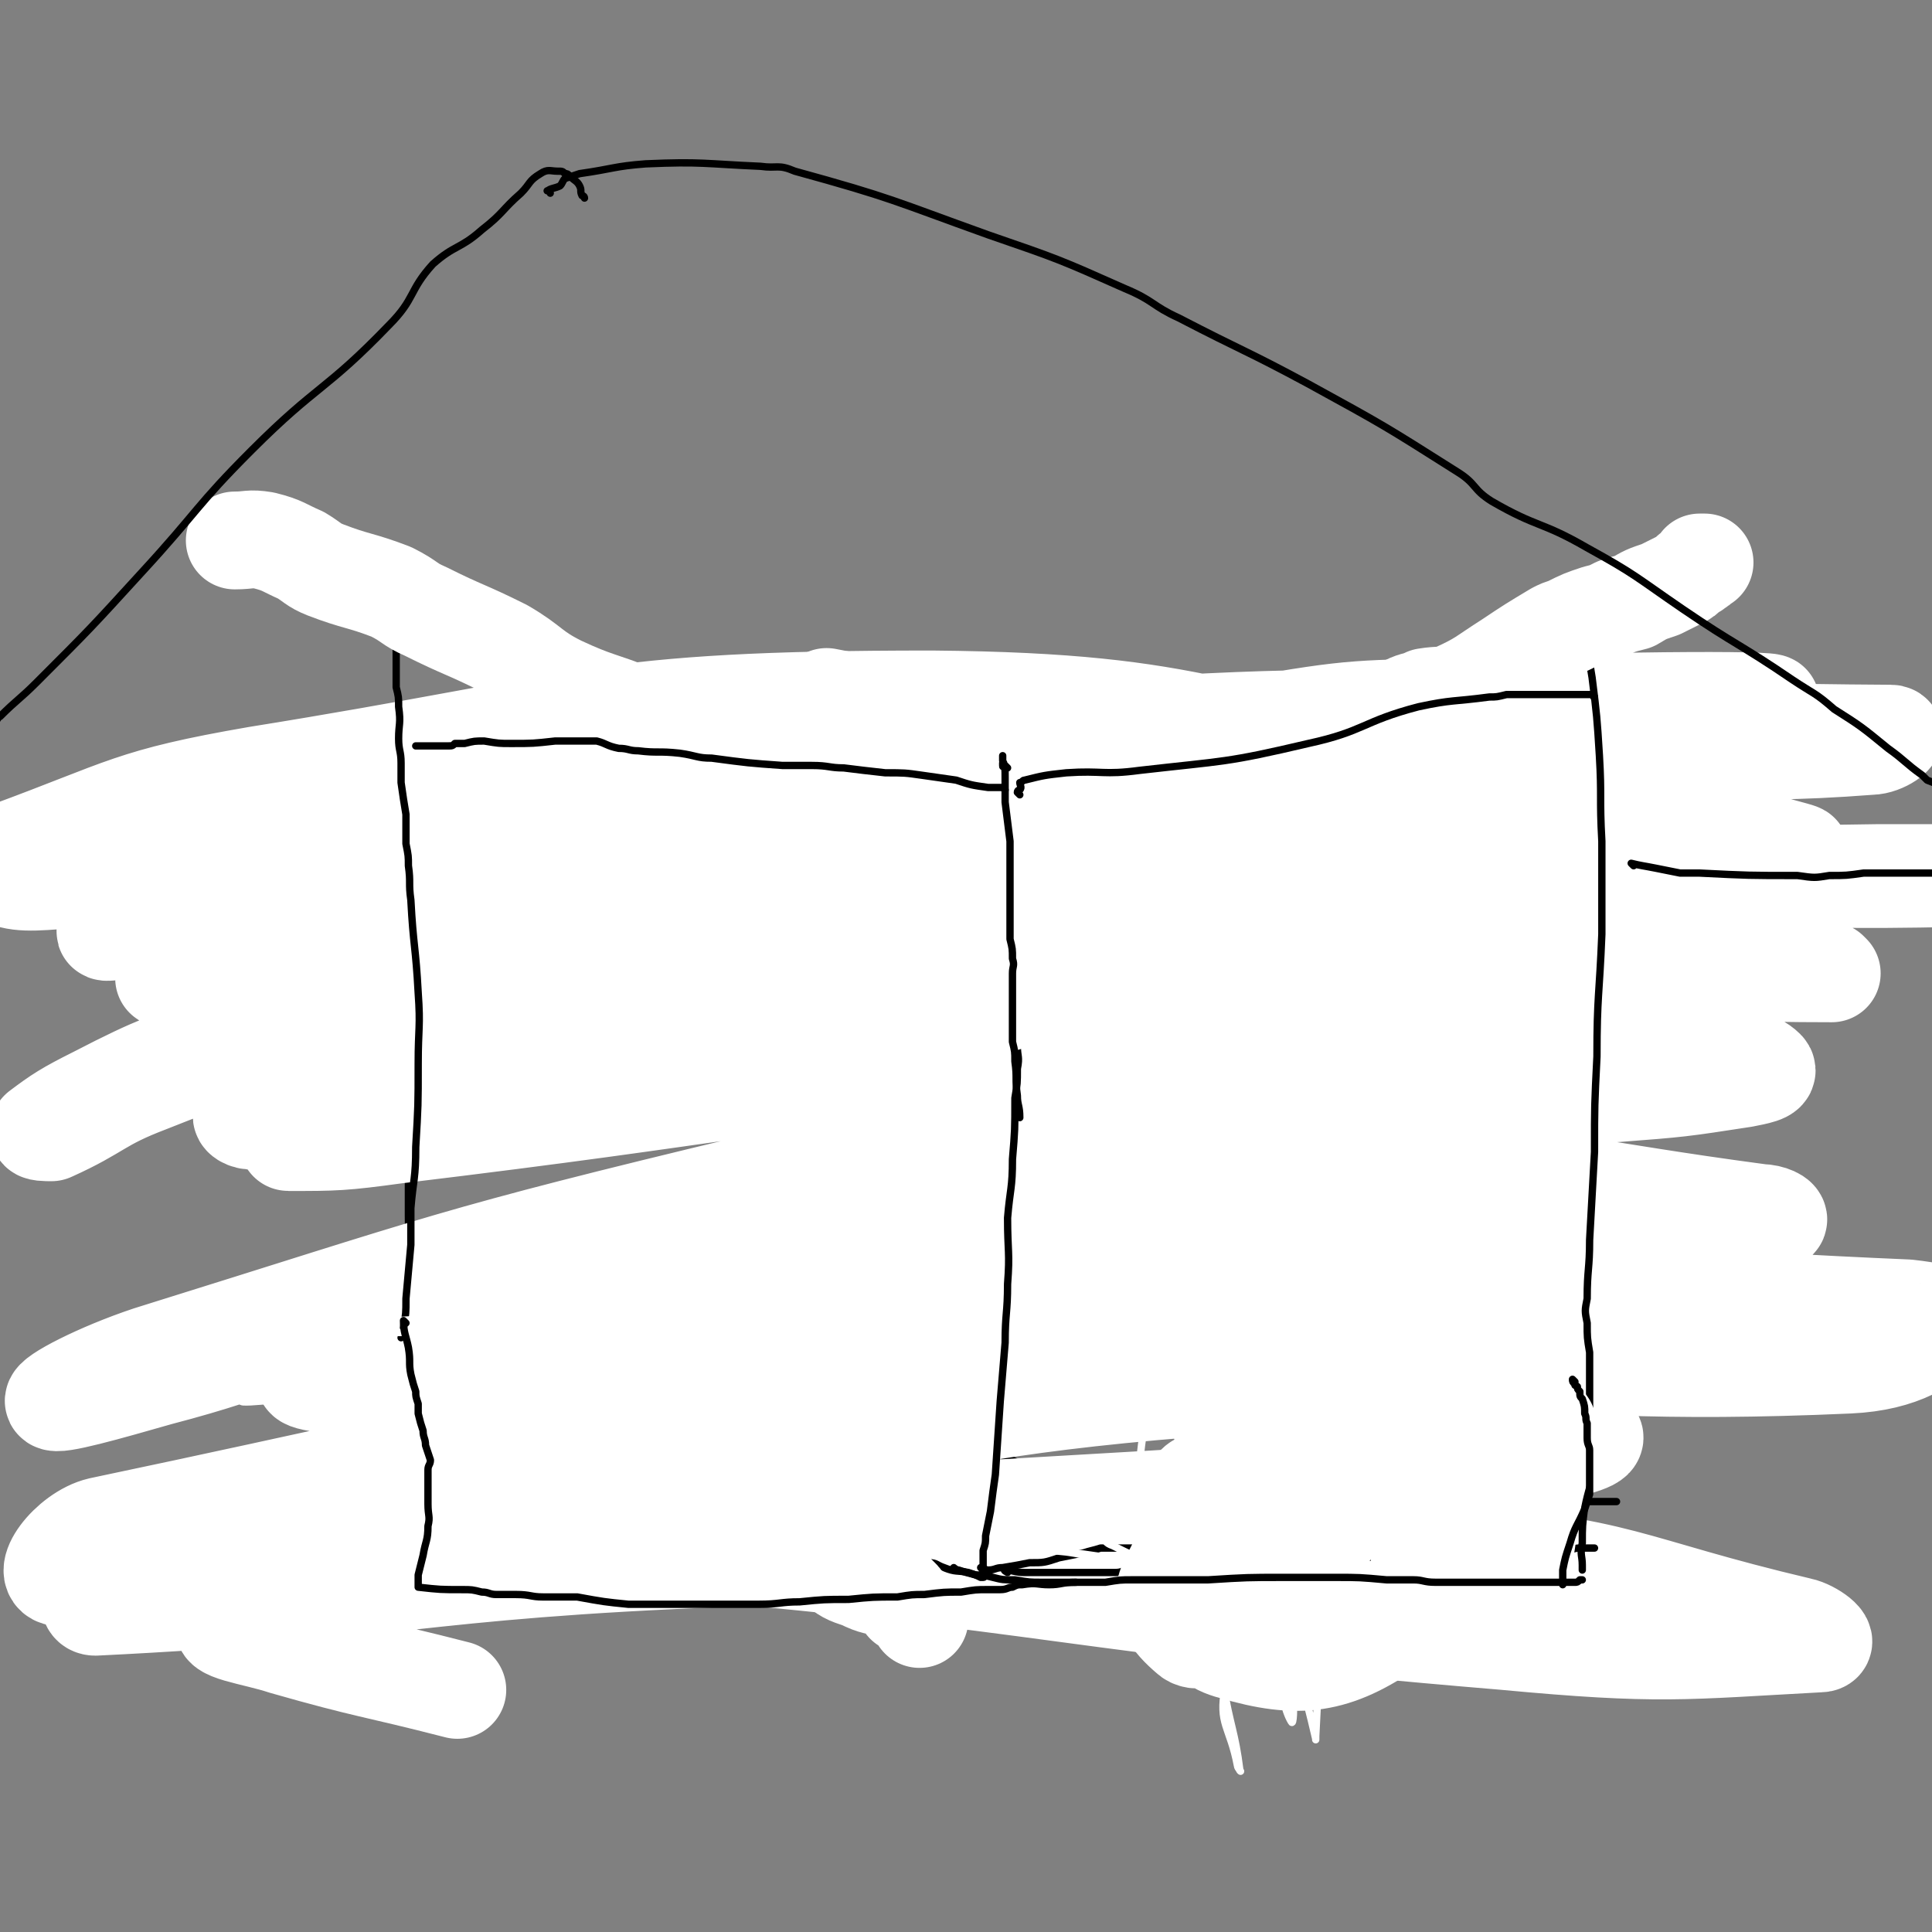 <svg viewBox='0 0 790 790' version='1.1' xmlns='http://www.w3.org/2000/svg' xmlns:xlink='http://www.w3.org/1999/xlink'><rect x="0" y="0" width="790" height="790" fill="#808080" stroke="none"/><g fill='none' stroke='#000000' stroke-width='3' stroke-linecap='round' stroke-linejoin='round'><path d='M203,343c0,0 -1,-1 -1,-1 -1,0 0,1 -1,1 '/><path d='M161,335c0,0 -1,0 -1,-1 -1,-2 -1,-2 -1,-4 -1,-1 -1,-1 -1,-2 -1,0 -1,0 -1,0 0,-1 0,-1 1,-2 3,-1 3,0 6,0 18,-2 18,-2 37,-3 58,-2 58,0 116,-3 36,-1 36,-1 72,-4 16,-1 16,-1 32,-5 8,-2 8,-4 15,-6 2,0 2,1 3,2 '/><path d='M168,345c0,0 -1,-1 -1,-1 0,0 0,1 0,2 0,3 0,3 0,5 0,8 0,8 0,17 0,9 0,9 0,18 1,13 1,13 1,27 0,16 1,16 0,32 0,11 -1,11 -1,23 0,14 0,14 0,29 0,13 1,13 0,25 0,9 -1,9 -1,17 -1,9 0,9 0,18 0,6 0,6 0,12 0,5 0,5 0,11 0,7 0,7 0,14 0,11 0,11 -1,23 0,6 -1,6 -1,12 0,3 0,3 0,6 0,3 0,3 0,6 0,2 0,2 0,4 0,1 0,1 0,1 0,1 0,1 0,1 '/><path d='M418,320c0,0 -1,-1 -1,-1 1,0 1,1 3,2 0,0 0,0 0,0 1,0 0,0 0,1 0,1 1,1 0,3 0,5 0,6 -1,11 0,5 0,5 -1,10 0,2 -1,2 -1,5 -1,3 -1,3 -2,7 0,5 0,5 -1,11 -1,5 -1,5 -1,11 -1,4 0,4 -1,7 0,4 -1,4 -1,7 -2,15 -2,15 -4,30 -2,11 -2,11 -3,22 -1,4 0,4 -1,8 0,4 -1,3 -1,7 -2,17 -1,17 -3,34 0,4 -1,4 -1,8 0,5 1,5 0,9 -1,14 -2,14 -3,27 0,4 1,4 1,8 1,10 0,10 0,19 0,7 0,7 0,14 0,2 1,2 0,4 0,2 0,2 -1,4 0,2 0,2 0,4 0,1 1,1 0,2 0,1 -1,1 -1,2 0,1 1,1 1,2 1,2 0,2 0,3 0,0 0,0 0,1 0,1 0,1 0,3 0,1 0,1 0,2 0,1 0,1 0,1 0,2 1,4 1,3 1,-1 1,-2 1,-5 '/><path d='M193,631c0,0 -1,0 -1,-1 0,0 0,0 0,-1 1,-1 1,-1 1,-1 1,-1 1,-1 2,-1 1,-1 1,-2 2,-2 4,-1 5,-1 9,-1 10,-2 10,-2 21,-3 9,-1 9,-1 18,-2 12,-1 12,0 25,-1 9,-1 9,-2 19,-3 14,-2 14,-1 28,-2 10,-1 10,-1 20,-2 11,0 11,0 22,-1 7,0 7,-1 14,-1 8,-1 8,-1 16,-2 4,0 4,0 8,-1 2,0 2,0 3,0 1,0 1,0 2,0 1,0 1,0 2,0 0,0 0,0 1,0 '/><path d='M431,338c0,0 -2,-1 -1,-1 4,-4 5,-4 10,-8 4,-3 4,-3 8,-6 14,-7 14,-7 28,-14 11,-6 10,-8 21,-13 14,-5 15,-4 29,-7 10,-3 10,-2 20,-4 10,-1 10,-1 19,-2 4,-1 4,-1 8,-2 3,-1 4,-1 7,-2 1,0 1,-1 2,-1 1,0 1,0 2,0 1,0 1,0 1,0 1,0 1,0 2,0 3,0 3,0 6,0 '/><path d='M621,278c0,0 -1,-2 -1,-1 0,2 1,3 2,5 0,7 0,7 0,13 0,8 0,8 0,16 -1,7 -1,7 -2,15 0,11 -1,11 -1,21 0,12 0,12 0,25 -1,11 -2,11 -3,22 -1,15 -1,15 -2,29 -1,15 0,15 -1,29 -1,12 -2,12 -3,23 -1,11 -1,11 -2,22 -1,11 -1,11 -3,22 -1,9 -3,9 -4,19 -1,9 0,9 -1,19 -1,6 -1,6 -2,13 -1,13 -1,13 -2,27 -1,5 -1,5 -1,10 -1,2 -1,2 -2,4 0,1 0,1 -1,1 0,1 0,1 -1,1 '/><path d='M408,594c0,0 -1,0 -1,-1 0,0 0,-1 0,0 1,0 1,1 2,2 5,2 5,2 9,4 12,5 12,5 23,10 12,5 13,4 24,9 11,5 10,7 21,11 9,4 10,5 20,6 27,2 28,1 55,2 13,0 14,0 27,-1 5,-1 5,-2 9,-2 1,0 1,1 2,1 1,0 1,0 2,0 1,0 1,0 2,1 0,0 0,0 1,0 '/></g>
<g fill='none' stroke='#FFFFFF' stroke-width='40' stroke-linecap='round' stroke-linejoin='round'><path d='M558,292c0,0 0,-1 -1,-1 -35,14 -33,20 -69,29 -45,12 -47,5 -93,14 -52,10 -52,11 -104,25 -52,14 -52,13 -103,30 -47,15 -46,17 -93,35 -28,11 -29,10 -56,24 -12,6 -15,8 -23,14 -1,1 3,1 5,1 20,-9 19,-12 40,-20 58,-23 58,-22 117,-42 48,-17 47,-18 96,-31 54,-15 55,-13 109,-25 50,-11 49,-14 99,-22 35,-7 36,-3 70,-8 29,-4 36,-6 56,-12 4,-1 -4,-2 -8,-1 -128,13 -130,4 -257,28 -132,25 -130,36 -260,71 -3,1 -9,3 -6,2 41,-16 45,-25 94,-37 167,-41 169,-38 339,-69 45,-8 46,-7 92,-8 60,-3 136,-3 120,-1 -29,5 -107,-3 -212,14 -214,36 -213,46 -425,93 -9,1 -23,6 -16,5 96,-20 110,-29 222,-47 170,-27 170,-26 341,-44 66,-6 68,1 133,-4 5,0 12,-5 8,-5 -182,-1 -192,-15 -380,3 -154,14 -153,29 -305,63 -22,5 -53,16 -43,15 24,-3 55,-14 111,-24 163,-29 162,-32 326,-54 70,-10 152,-12 142,-10 -12,4 -93,11 -186,22 -54,6 -55,3 -108,13 -97,18 -98,18 -193,42 -26,6 -60,18 -51,17 19,-1 54,-12 108,-22 53,-8 53,-7 106,-14 103,-13 103,-15 206,-24 33,-4 34,0 67,-2 19,-1 21,0 37,-3 2,-1 0,-3 -2,-3 -113,-17 -113,-32 -227,-33 -138,0 -139,9 -276,31 -52,9 -53,13 -102,31 -5,2 -9,7 -6,8 7,5 13,5 26,4 145,-11 145,-14 291,-27 53,-5 53,-9 107,-8 135,2 136,5 271,14 16,1 16,3 32,6 5,2 16,4 11,4 -104,-4 -115,-15 -229,-12 -159,5 -160,8 -317,30 -54,7 -64,12 -105,29 -6,3 5,10 12,10 38,2 40,-2 80,-6 184,-18 184,-26 369,-39 111,-8 111,-2 223,-4 34,0 34,0 68,0 1,0 2,1 1,1 -16,0 -18,1 -36,1 -49,1 -49,0 -99,0 -64,1 -64,0 -128,3 -60,3 -60,3 -119,10 -55,7 -55,7 -110,19 -88,18 -88,19 -176,40 -26,6 -26,6 -51,15 -10,4 -14,5 -19,10 -1,1 3,3 6,2 23,-2 23,-4 47,-8 158,-26 157,-30 316,-51 44,-6 45,-4 90,-5 92,-1 92,1 185,2 2,0 3,0 5,1 0,0 1,1 1,1 -72,0 -74,-5 -146,-1 -142,8 -142,9 -282,26 -77,9 -77,11 -153,27 -24,5 -23,7 -47,15 -1,1 -4,2 -3,2 19,0 22,0 44,-3 141,-17 141,-21 282,-36 44,-5 45,-3 89,-3 65,-1 65,0 130,3 19,0 19,-1 38,2 10,2 17,3 21,7 2,2 -4,3 -9,4 -26,4 -26,4 -52,6 -41,3 -41,0 -83,3 -43,3 -43,5 -85,10 -43,5 -43,5 -86,11 -50,6 -51,2 -99,13 -125,30 -125,32 -247,70 -21,7 -40,17 -39,19 1,2 22,-4 43,-10 46,-12 45,-17 92,-26 159,-32 160,-32 321,-55 45,-7 45,-7 90,-4 77,4 77,8 152,18 4,0 8,2 7,3 -2,1 -6,1 -11,1 -106,5 -107,-3 -211,8 -170,17 -170,23 -339,48 -21,3 -36,4 -41,7 -3,2 12,4 24,3 151,-17 151,-33 303,-40 163,-8 164,2 328,9 9,1 21,3 17,6 -8,8 -19,16 -41,17 -156,7 -159,-15 -315,-1 -202,19 -205,26 -400,67 -13,3 -26,21 -16,21 62,2 81,-3 160,-17 144,-24 142,-46 286,-59 88,-8 134,5 178,17 15,4 -29,11 -59,15 -84,11 -84,10 -168,15 -142,9 -143,1 -285,13 -48,4 -50,6 -95,19 -4,1 -8,9 -3,9 123,-6 129,-15 259,-20 146,-6 147,-11 292,-2 74,5 74,13 146,30 5,1 13,7 8,7 -56,3 -65,5 -129,-1 -180,-15 -179,-24 -359,-39 -37,-4 -39,-6 -75,1 -45,9 -63,14 -88,30 -7,4 11,6 23,10 35,10 36,9 71,18 '/></g>
<g fill='none' stroke='#000000' stroke-width='3' stroke-linecap='round' stroke-linejoin='round'><path d='M162,255c0,0 -1,-1 -1,-1 0,0 0,-1 0,-1 1,5 1,6 1,11 0,5 0,5 0,10 0,3 0,3 0,7 1,4 1,4 1,8 1,7 0,7 0,13 0,5 1,5 1,10 0,4 0,4 0,8 1,7 1,7 2,13 0,6 0,6 0,12 1,5 1,5 1,9 1,7 0,7 1,14 1,19 2,19 3,38 1,14 0,14 0,29 0,17 0,17 -1,34 0,13 -1,13 -2,25 0,8 0,8 0,15 -1,11 -1,11 -2,22 0,6 0,6 -1,12 0,2 0,2 -1,4 '/><path d='M167,251c0,0 -2,-1 -1,-1 1,-2 3,-1 5,-3 1,-2 1,-2 1,-4 1,-1 0,-1 0,-1 0,-1 0,-1 0,-1 6,2 6,2 12,5 4,2 5,1 9,4 3,2 3,2 7,5 4,2 4,2 8,5 8,5 7,6 15,11 5,3 5,3 10,6 4,2 4,2 7,4 2,1 2,1 4,2 3,2 3,2 7,3 5,2 6,1 11,3 13,8 11,10 24,18 14,7 14,6 28,12 9,4 9,3 18,6 13,5 13,4 25,10 12,6 11,8 23,14 9,4 10,2 20,5 6,2 6,3 11,5 5,2 5,2 9,4 1,0 1,1 1,1 0,3 0,3 -1,7 0,7 0,7 0,14 -1,6 -1,6 -2,12 0,7 1,7 0,15 0,5 0,5 -1,9 0,4 0,4 -1,7 0,4 1,4 0,9 0,6 0,6 -1,12 0,13 0,13 -1,25 0,12 -1,12 -2,24 0,14 1,14 0,27 0,12 -1,12 -1,24 -1,12 -1,12 -2,24 -1,15 -1,15 -2,30 -1,7 -1,7 -2,15 -1,5 -1,5 -2,10 0,3 0,3 -1,6 0,2 0,2 0,4 0,2 0,2 0,3 0,1 0,1 0,2 0,1 0,1 0,1 0,0 1,1 0,1 0,0 0,0 -1,0 -2,-1 -2,-1 -5,-2 -5,-1 -5,0 -10,-2 -3,-1 -3,-2 -6,-2 -3,-1 -4,-1 -7,-2 -2,0 -2,0 -4,-1 -3,-1 -3,-1 -6,-1 -5,-1 -5,-1 -11,-2 -4,-1 -4,-1 -9,-2 -3,-1 -3,0 -6,-2 -4,-1 -3,-2 -7,-3 -11,-4 -11,-3 -22,-7 -9,-3 -9,-3 -18,-5 -12,-4 -12,-3 -24,-7 -10,-5 -10,-6 -20,-12 -14,-8 -14,-7 -28,-15 -6,-3 -6,-3 -11,-6 -7,-4 -7,-5 -14,-9 -7,-5 -7,-4 -14,-8 -5,-3 -4,-3 -8,-7 -1,0 0,0 -1,-1 0,0 -1,1 -1,1 '/><path d='M421,372c0,0 -1,0 -1,-1 0,0 0,-1 0,-1 7,-2 7,-2 14,-5 5,-1 5,-2 10,-4 4,-2 4,-2 8,-4 6,-2 7,-1 13,-4 8,-4 8,-4 15,-9 5,-3 5,-4 9,-8 3,-3 2,-3 5,-5 4,-3 5,-3 9,-5 6,-2 6,-1 11,-4 5,-2 6,-1 11,-4 4,-3 3,-4 7,-7 3,-3 3,-4 7,-7 6,-4 6,-4 13,-8 5,-2 5,-2 10,-4 3,-2 3,-2 6,-4 2,-1 2,-1 4,-2 7,-3 7,-3 13,-7 11,-6 12,-6 22,-13 6,-4 5,-5 10,-10 0,-1 1,-1 1,-1 2,-2 2,-2 4,-3 2,-1 2,-2 4,-3 5,-1 6,-1 11,-2 3,0 3,0 6,0 1,0 1,0 1,1 1,1 1,1 1,3 3,13 4,13 6,26 2,16 2,16 3,32 1,17 0,17 1,35 0,19 0,19 0,38 -1,25 -2,25 -2,50 -1,20 -1,20 -1,39 -1,18 -1,18 -2,36 0,12 -1,12 -1,24 -1,5 -1,5 0,10 0,6 0,6 1,12 0,5 0,5 0,10 0,4 0,4 0,7 0,2 0,2 0,3 0,2 0,2 0,4 0,4 0,4 0,7 0,3 0,3 0,7 -1,3 -1,3 -2,7 0,2 0,2 0,4 0,1 1,1 1,3 0,2 0,2 0,4 -1,2 -1,2 -1,3 -1,2 0,2 0,4 -1,8 -1,8 -1,15 -1,5 0,5 0,9 0,1 0,1 0,2 '/><path d='M402,642c0,0 -1,-1 -1,-1 1,0 2,1 3,1 3,0 3,-1 6,-1 6,-1 6,-1 11,-2 6,0 6,0 12,-2 5,-1 5,-1 10,-2 3,-1 4,-1 7,-2 5,0 5,0 9,0 7,0 7,0 13,0 5,0 5,-1 10,-1 4,0 4,1 7,0 19,-4 19,-5 38,-10 15,-3 15,-3 31,-5 10,-2 10,-2 19,-3 17,-1 17,0 33,0 10,0 10,0 20,0 10,0 10,0 20,0 3,0 3,0 7,0 2,0 2,0 4,0 '/></g>
<g fill='none' stroke='#FFFFFF' stroke-width='3' stroke-linecap='round' stroke-linejoin='round'><path d='M390,632c0,0 -1,-1 -1,-1 0,0 0,1 -1,1 -1,0 -1,0 -2,0 -2,-1 -2,-1 -5,-1 -2,-1 -2,0 -4,-1 -1,-1 -1,-2 -2,-3 -2,-1 -2,0 -4,-1 -2,-1 -1,-2 -3,-3 -3,0 -3,1 -6,1 -4,-1 -4,-2 -8,-3 -5,-1 -5,-1 -10,-2 -3,0 -3,0 -6,-1 -2,-1 -2,-1 -5,-1 -3,-1 -3,-1 -7,-2 -5,-1 -5,0 -11,-1 -13,-2 -13,-2 -27,-3 -20,-3 -20,-3 -40,-5 -3,0 -3,0 -7,0 -13,-2 -13,-2 -27,-5 -5,-1 -4,-2 -9,-3 -1,0 -3,0 -2,0 16,4 17,7 35,10 57,8 57,7 114,11 5,0 13,-3 9,-3 -21,-5 -29,-6 -59,-8 -62,-3 -62,-2 -123,-2 -6,0 -16,1 -12,1 30,2 41,6 80,2 40,-4 69,-8 79,-16 6,-5 -23,-9 -47,-11 -66,-2 -70,2 -133,3 -2,0 1,-1 3,-1 68,-14 71,-12 136,-29 3,-1 2,-7 -1,-6 -72,7 -75,11 -151,21 -16,2 -42,5 -32,2 40,-12 65,-17 132,-31 22,-5 58,-7 46,-7 -40,0 -76,4 -151,8 -12,1 -34,3 -24,3 67,0 88,0 177,-3 25,0 52,-2 50,-2 -3,-1 -30,0 -59,1 -29,1 -29,-1 -57,3 -23,3 -23,6 -46,10 -17,4 -45,5 -36,6 27,1 55,3 109,-1 40,-3 39,-7 79,-13 1,-1 3,0 2,0 -11,-1 -13,-2 -25,-1 -33,1 -33,0 -65,4 -31,4 -31,6 -61,10 -28,4 -28,3 -56,5 0,0 -1,-1 -1,-1 62,-1 63,-1 125,-1 29,0 33,0 59,1 1,0 -2,0 -4,0 -11,0 -11,0 -21,1 -26,3 -25,4 -51,8 -30,4 -66,4 -61,7 8,3 44,3 87,4 32,0 41,-3 65,-4 4,0 -5,1 -10,2 -13,1 -13,-1 -26,1 -29,4 -29,5 -58,10 -19,4 -20,3 -39,8 -8,2 -7,4 -14,6 -1,0 -1,0 -1,0 -1,0 -2,0 -2,0 3,0 5,0 9,0 32,-4 32,-3 64,-9 32,-5 32,-7 65,-13 20,-4 20,-2 40,-5 8,-1 19,-1 17,-2 -4,-2 -14,-4 -28,-3 -89,2 -89,3 -177,9 -14,1 -33,5 -28,5 10,0 29,-3 58,-5 33,-3 33,-3 66,-6 15,-1 14,-2 29,-3 19,-1 19,0 37,-3 5,0 5,-1 10,-2 0,0 0,0 0,0 -1,0 -1,0 -2,1 '/></g>
<g fill='none' stroke='#FFFFFF' stroke-width='40' stroke-linecap='round' stroke-linejoin='round'><path d='M184,560c0,0 -1,-1 -1,-1 0,0 1,0 1,1 2,0 2,0 3,1 3,1 3,1 6,2 2,2 2,1 5,2 4,3 4,3 9,5 8,2 8,2 16,4 8,2 9,0 16,3 13,6 13,6 26,14 10,6 9,6 19,13 1,1 1,2 3,3 8,4 9,3 18,7 9,4 10,4 19,9 4,3 3,4 7,8 5,5 4,6 10,9 5,4 5,4 11,6 6,3 6,2 12,4 2,1 2,1 4,3 1,1 1,1 2,3 3,2 3,2 5,4 1,1 1,1 1,2 '/></g>
<g fill='none' stroke='#000000' stroke-width='3' stroke-linecap='round' stroke-linejoin='round'><path d='M166,541c0,0 -1,-1 -1,-1 0,5 1,6 2,11 1,6 0,6 1,11 1,4 1,4 2,7 0,2 0,2 1,5 0,2 0,2 0,4 1,4 1,4 2,7 0,3 1,3 1,6 1,3 1,3 2,6 0,2 -1,2 -1,4 0,1 0,1 0,3 0,1 0,1 0,3 0,1 0,1 0,2 0,2 0,2 0,3 0,2 0,2 0,3 0,5 1,5 0,9 0,6 -1,6 -2,12 -1,4 -1,4 -2,8 0,1 0,1 0,3 0,1 0,1 0,2 0,0 0,0 0,0 9,1 9,1 18,1 4,0 4,0 8,1 3,0 3,1 6,1 4,0 4,0 8,0 6,0 6,1 11,1 4,0 4,0 9,0 3,0 2,0 5,0 11,2 11,2 21,3 11,0 11,0 23,0 15,0 15,0 30,0 9,0 9,-1 17,-1 10,-1 10,-1 20,-1 10,-1 10,-1 20,-1 6,-1 6,-1 11,-1 8,-1 8,-1 15,-1 6,-1 6,-1 11,-1 3,0 3,0 5,0 3,0 3,-1 5,-1 2,-1 2,-1 4,-1 6,-1 6,0 11,0 5,0 5,-1 11,-1 0,0 0,0 0,0 '/><path d='M412,643c0,0 -2,-1 -1,-1 3,0 4,1 8,1 6,0 6,0 12,0 4,0 4,0 9,0 2,0 2,0 5,0 1,0 1,0 3,0 2,0 2,0 4,0 2,0 2,0 4,0 3,0 3,-1 6,-1 4,-1 4,-1 8,-1 4,-1 4,-1 7,-1 6,0 6,0 12,-1 4,0 4,-1 8,-1 8,-1 8,-1 15,-1 8,0 8,0 16,0 8,0 8,0 17,0 9,0 9,0 19,0 5,0 5,0 10,0 8,-1 8,-1 16,-1 7,0 7,0 14,0 5,0 5,-1 10,-1 2,0 2,0 4,0 3,0 3,-1 6,-1 8,-1 8,0 15,0 4,0 4,-1 7,-1 3,0 3,0 5,0 0,0 0,0 1,0 '/></g>
<g fill='none' stroke='#FFFFFF' stroke-width='3' stroke-linecap='round' stroke-linejoin='round'><path d='M520,614c0,0 0,-1 -1,-1 0,0 0,1 -1,1 -3,0 -4,-1 -7,-1 -4,0 -4,0 -7,0 -3,0 -3,0 -7,0 -8,0 -8,0 -17,1 -7,0 -7,1 -15,2 -4,1 -4,1 -8,2 -2,1 -2,1 -4,2 -2,0 -2,0 -3,1 -1,1 -1,1 -1,2 0,2 0,3 1,4 2,3 2,4 5,5 12,6 12,6 25,9 15,3 15,1 31,2 12,0 12,0 24,0 14,-1 14,-1 27,-2 6,0 6,0 13,-1 3,-1 5,0 6,-2 1,0 0,-2 -2,-2 -55,0 -56,4 -111,3 -19,0 -18,-3 -37,-5 0,0 -1,0 -1,0 22,2 22,4 44,4 48,0 48,-2 95,-3 2,0 6,0 5,0 -4,-2 -6,-4 -13,-4 -42,-5 -42,-4 -84,-8 -8,0 -21,-1 -16,-1 25,-2 39,-2 77,-4 20,-1 31,-1 40,-2 4,-1 -7,-2 -14,-2 -52,-1 -64,-1 -104,-1 -6,0 6,0 13,0 55,-2 55,-2 111,-4 11,0 25,-1 22,-1 -7,-1 -21,-1 -42,0 -34,0 -44,0 -68,2 -5,0 5,2 11,2 37,1 37,1 73,1 5,0 13,-2 10,-1 -38,3 -47,2 -93,7 -13,2 -30,5 -25,7 14,7 31,10 62,12 39,3 41,3 79,-2 5,-1 11,-8 6,-9 -38,-8 -45,-7 -91,-10 -26,-2 -35,-1 -52,-1 -3,0 6,1 11,1 52,0 52,0 103,0 5,0 14,-2 10,-2 -36,2 -45,1 -89,6 -7,1 -15,5 -14,7 2,3 10,4 20,4 33,-1 52,-5 66,-6 5,-1 -14,1 -28,4 -45,6 -50,7 -90,14 -2,0 3,1 6,0 36,-11 36,-11 72,-24 6,-2 17,-4 12,-5 -33,-6 -44,-4 -87,-9 -6,0 -17,0 -13,-2 20,-11 30,-13 61,-23 10,-4 22,-6 21,-5 -1,1 -13,3 -25,9 -22,12 -21,13 -43,26 -4,3 -8,3 -9,7 0,3 3,3 7,6 1,0 2,0 2,-1 0,-1 -4,-1 -4,-3 1,-24 1,-31 6,-49 1,-3 5,2 7,6 11,34 12,34 19,69 4,20 1,21 3,42 3,18 5,20 7,36 1,1 -1,-1 -1,-2 -3,-16 -8,-17 -5,-32 14,-63 20,-73 39,-125 2,-5 3,5 4,11 0,30 -2,30 -3,60 -2,37 -1,37 -3,74 0,1 0,2 0,1 -5,-22 -7,-23 -8,-47 -2,-28 4,-30 3,-56 -1,-3 -6,-4 -6,-2 -3,18 -2,21 -1,41 0,23 2,23 3,46 0,5 0,13 -1,11 -3,-5 -4,-13 -7,-25 -7,-26 -6,-26 -13,-52 -2,-9 -3,-8 -6,-17 0,-2 0,-5 0,-4 3,3 4,5 6,11 2,2 3,4 2,5 0,1 -1,0 -2,-1 -3,-2 -3,-2 -6,-4 -1,-1 -1,-2 -2,-4 0,-1 0,-1 -1,-2 0,-4 0,-4 0,-7 '/></g>
<g fill='none' stroke='#FFFFFF' stroke-width='40' stroke-linecap='round' stroke-linejoin='round'><path d='M545,617c0,0 0,-1 -1,-1 -1,0 -1,1 -1,1 -1,0 -1,-1 -1,0 -3,4 -4,4 -6,9 -3,10 -4,12 -6,21 0,1 2,0 3,-1 5,-21 13,-31 8,-43 -3,-6 -17,-2 -25,7 -13,13 -16,19 -18,38 0,11 6,25 13,21 18,-11 21,-24 38,-51 12,-21 24,-35 19,-44 -5,-7 -25,-1 -40,12 -29,23 -34,28 -50,60 -5,10 1,17 8,23 3,3 9,1 13,-4 12,-18 18,-24 17,-43 0,-10 -9,-10 -20,-15 -3,-2 -6,-2 -8,1 -4,14 -7,17 -3,32 4,19 3,31 19,35 27,8 42,6 65,-10 16,-10 8,-20 14,-41 2,-7 2,-7 4,-13 0,-2 0,-2 0,-4 -3,-8 -4,-12 -7,-16 0,-1 -1,3 0,6 4,16 5,16 12,30 7,16 9,16 17,31 2,3 1,3 2,6 0,1 0,2 0,1 -4,-10 -7,-11 -7,-23 0,-15 1,-15 6,-30 1,-5 3,-5 6,-9 3,-5 3,-5 7,-9 5,-5 9,-14 10,-11 2,6 -3,14 -6,29 -3,17 -2,17 -6,35 0,3 0,3 -1,6 0,2 0,2 0,4 -1,1 -1,2 -2,2 -5,-2 -5,-3 -9,-5 '/></g>
<g fill='none' stroke='#000000' stroke-width='3' stroke-linecap='round' stroke-linejoin='round'><path d='M391,642c0,0 -1,-1 -1,-1 0,0 1,1 2,1 3,1 3,1 7,2 3,0 3,0 7,1 4,1 4,1 9,1 6,1 6,1 11,1 5,0 5,0 10,0 3,0 3,0 6,0 3,0 3,0 5,0 3,0 3,0 5,0 6,-1 6,-1 11,-1 7,0 7,0 13,0 3,0 3,0 7,0 3,0 3,0 6,0 2,0 2,0 5,0 16,-1 16,-1 31,-1 7,0 7,0 14,0 4,0 4,0 7,0 10,0 10,0 21,1 5,0 5,0 11,0 4,0 4,1 9,1 2,0 2,0 3,0 4,0 4,0 7,0 2,0 2,0 4,0 2,0 2,0 5,0 1,0 1,0 2,0 3,0 3,0 5,0 5,0 5,0 11,0 6,0 6,0 12,0 4,0 4,0 8,0 1,0 1,0 2,-1 0,0 0,0 1,0 '/><path d='M644,565c0,0 -1,-1 -1,-1 0,1 0,1 1,2 0,1 0,0 1,1 0,1 0,1 1,2 0,2 0,2 1,3 1,3 1,3 1,6 1,2 0,2 1,4 0,3 0,3 0,6 0,3 1,3 1,5 0,6 0,6 0,11 0,3 0,3 0,7 -1,3 -1,3 -2,6 -3,7 -4,7 -6,14 -2,6 -2,6 -3,11 0,3 0,3 0,6 '/></g>
<g fill='none' stroke='#FFFFFF' stroke-width='40' stroke-linecap='round' stroke-linejoin='round'><path d='M413,363c0,0 -1,-1 -1,-1 0,0 0,0 -1,-1 -3,-2 -3,-2 -6,-4 -4,-2 -5,-1 -9,-3 -4,-1 -4,-2 -8,-4 -3,-2 -4,-1 -7,-3 -3,-2 -2,-3 -5,-5 -3,-3 -3,-3 -7,-6 -4,-3 -4,-3 -9,-5 -15,-6 -16,-5 -31,-10 -18,-7 -18,-7 -36,-14 -17,-7 -16,-8 -33,-15 -15,-6 -16,-5 -31,-12 -12,-6 -11,-8 -23,-15 -16,-8 -16,-7 -32,-15 -7,-3 -6,-4 -14,-8 -13,-5 -14,-4 -27,-9 -5,-2 -5,-3 -10,-6 -7,-3 -7,-4 -15,-6 -6,-1 -6,0 -12,0 '/><path d='M472,371c0,0 0,-1 -1,-1 -2,-1 -2,0 -4,-1 -1,0 -1,0 -2,0 -1,0 -1,0 -2,0 -1,0 -1,0 -1,0 -1,0 -1,1 -2,0 -1,0 -1,-1 -2,-2 -3,-2 -3,-2 -6,-4 -2,-1 -2,-1 -4,-2 -1,0 -1,0 -3,0 -2,0 -3,0 -4,-1 -1,0 0,1 0,0 5,-1 5,0 10,-2 4,-1 4,0 8,-2 19,-12 18,-14 37,-26 16,-9 17,-7 33,-16 24,-12 23,-14 46,-26 4,-2 4,-1 8,-3 6,-1 7,0 12,-2 11,-5 11,-6 22,-13 9,-6 9,-6 19,-12 2,-1 2,-1 5,-2 6,-3 6,-3 12,-5 4,-1 4,-1 8,-3 3,-1 3,-1 7,-2 5,-3 5,-3 11,-5 4,-2 4,-2 8,-4 2,-1 2,-1 4,-3 2,-1 2,-1 3,-2 1,0 1,-1 1,-2 1,0 1,0 2,0 0,0 0,0 0,0 '/></g>
<g fill='none' stroke='#000000' stroke-width='40' stroke-linecap='round' stroke-linejoin='round'><path d='M426,396c0,0 -1,-1 -1,-1 -1,0 -1,1 -1,1 0,-1 1,-1 0,-2 0,-2 -1,-2 -2,-5 -1,-6 -1,-6 -2,-12 -2,-9 -3,-9 -4,-17 -1,-13 1,-14 0,-27 0,-6 1,-6 0,-13 0,-3 -1,-3 -2,-7 0,-2 0,-2 -1,-4 0,-1 0,-1 -1,-2 '/></g>
<g fill='none' stroke='#FFFFFF' stroke-width='40' stroke-linecap='round' stroke-linejoin='round'><path d='M429,295c0,0 -1,-1 -1,-1 -1,-1 -1,-1 -1,-1 -1,-1 -1,-2 -3,-3 -1,-1 -3,-2 -3,-1 -3,8 -2,10 -3,19 -2,12 -3,12 -4,25 -2,12 -1,12 -3,25 -1,10 -1,10 -2,21 0,7 1,7 0,13 0,4 -1,4 -1,8 0,4 0,5 1,8 1,1 1,2 2,2 17,-5 17,-6 34,-11 17,-6 19,-3 35,-11 8,-4 6,-7 12,-14 1,-1 1,-1 0,-3 0,0 1,-1 0,-1 -14,-2 -15,-3 -29,-1 -31,4 -32,5 -63,13 -12,3 -11,4 -23,8 -1,1 -1,1 -3,2 0,0 -2,1 -1,1 12,-3 13,-3 26,-7 39,-13 41,-10 78,-28 11,-6 13,-10 16,-19 2,-4 -2,-6 -8,-7 -12,-4 -13,-4 -26,-3 -41,1 -41,2 -82,5 -8,1 -8,1 -16,2 -4,0 -7,1 -9,0 -1,0 1,-2 3,-3 46,-10 47,-7 93,-18 22,-5 36,-9 43,-12 3,-2 -11,1 -23,3 -21,3 -21,2 -43,6 -23,4 -22,5 -45,9 -7,2 -7,1 -14,2 -6,1 -10,1 -13,2 -1,0 2,0 5,0 59,1 59,0 118,1 5,0 5,1 10,2 2,1 5,2 3,3 -18,11 -19,16 -42,21 -55,12 -57,8 -114,14 -1,0 -1,-1 -2,-3 0,-2 -1,-3 0,-4 47,-18 48,-20 98,-34 26,-8 53,-4 54,-9 0,-6 -26,-7 -51,-12 -47,-10 -47,-10 -94,-19 '/></g>
<g fill='none' stroke='#000000' stroke-width='3' stroke-linecap='round' stroke-linejoin='round'><path d='M412,314c0,0 -1,-1 -1,-1 -1,0 -1,1 -1,0 0,0 0,0 0,-1 1,0 0,0 0,-1 0,-1 0,-2 0,-2 0,0 0,1 0,2 1,3 1,3 1,7 0,5 0,5 0,10 1,8 1,8 2,16 0,3 0,3 0,7 0,3 0,3 0,7 0,4 0,4 0,8 0,4 0,4 0,8 0,4 0,4 0,7 0,2 0,2 0,3 1,4 1,4 1,8 1,3 0,3 0,6 0,6 0,6 0,12 0,4 0,4 0,9 0,1 0,1 0,2 0,3 0,3 0,5 1,4 1,4 1,8 1,7 0,7 1,14 0,4 1,4 1,9 '/><path d='M417,325c0,0 -1,-1 -1,-1 0,-1 1,-1 1,-1 1,-1 0,-2 0,-3 1,0 1,-1 2,-1 8,-2 8,-2 17,-3 15,-1 15,1 30,-1 35,-4 35,-3 69,-11 23,-5 22,-9 45,-15 14,-3 14,-2 29,-4 3,0 3,0 7,-1 4,0 4,0 9,0 5,0 5,0 11,0 6,0 6,0 11,0 2,0 2,0 4,0 1,0 0,1 1,1 '/><path d='M411,323c0,0 -1,-1 -1,-1 0,0 0,0 -1,0 -2,0 -2,0 -5,0 -7,-1 -7,-1 -13,-3 -7,-1 -7,-1 -14,-2 -7,-1 -7,-1 -15,-1 -9,-1 -9,-1 -17,-2 -6,0 -6,-1 -13,-1 -6,0 -6,0 -12,0 -14,-1 -14,-1 -29,-3 -6,0 -6,-1 -13,-2 -9,-1 -9,0 -17,-1 -4,0 -4,-1 -8,-1 -5,-1 -5,-2 -9,-3 -8,0 -8,0 -17,0 -9,1 -9,1 -18,1 -5,0 -5,0 -11,-1 -4,0 -4,0 -8,1 -2,0 -2,0 -4,0 -1,1 -1,1 -3,1 -4,0 -4,0 -8,0 -2,0 -2,0 -3,0 -1,0 -1,0 -2,0 '/><path d='M239,81c0,-1 -1,-1 -1,-1 -1,-2 0,-2 -1,-4 -1,-2 -2,-2 -4,-4 -1,-1 -1,-1 -2,-1 -1,-1 -1,-1 -3,-1 -3,0 -4,-1 -7,1 -5,3 -4,4 -8,8 -8,7 -7,8 -16,15 -9,8 -11,6 -20,14 -10,11 -7,14 -18,25 -26,27 -29,24 -56,51 -23,23 -22,25 -45,50 -21,23 -21,23 -43,45 -7,7 -8,7 -15,14 -1,0 -1,1 -1,1 '/><path d='M225,79c0,-1 -2,-1 -1,-1 1,-1 3,-1 5,-2 1,-1 1,-2 2,-3 3,-1 3,-1 6,-2 14,-2 14,-3 27,-4 23,-1 24,0 47,1 7,1 7,-1 14,2 40,11 40,12 79,26 29,10 29,10 56,22 12,5 11,7 22,12 27,14 27,13 53,27 31,17 31,17 61,36 8,5 6,7 14,12 19,11 20,8 39,19 20,11 20,12 39,25 22,15 23,14 45,29 9,6 9,5 17,12 11,7 11,7 22,16 7,5 7,6 14,11 1,1 1,1 2,2 5,2 5,2 10,3 4,1 4,1 7,1 2,1 2,1 4,1 0,1 0,0 1,0 1,0 1,0 1,0 0,0 1,0 1,0 0,1 0,1 0,2 0,0 0,0 0,0 -1,1 -1,0 -1,0 -1,0 -1,0 -3,0 '/><path d='M668,354c0,0 -1,-1 -1,-1 4,1 5,1 10,2 5,1 5,1 10,2 4,0 4,0 8,0 20,1 20,1 40,1 7,1 7,1 13,0 7,0 7,0 14,-1 11,0 11,0 23,0 1,0 1,0 3,0 1,0 1,0 1,0 0,0 0,0 1,0 '/></g>
</svg>